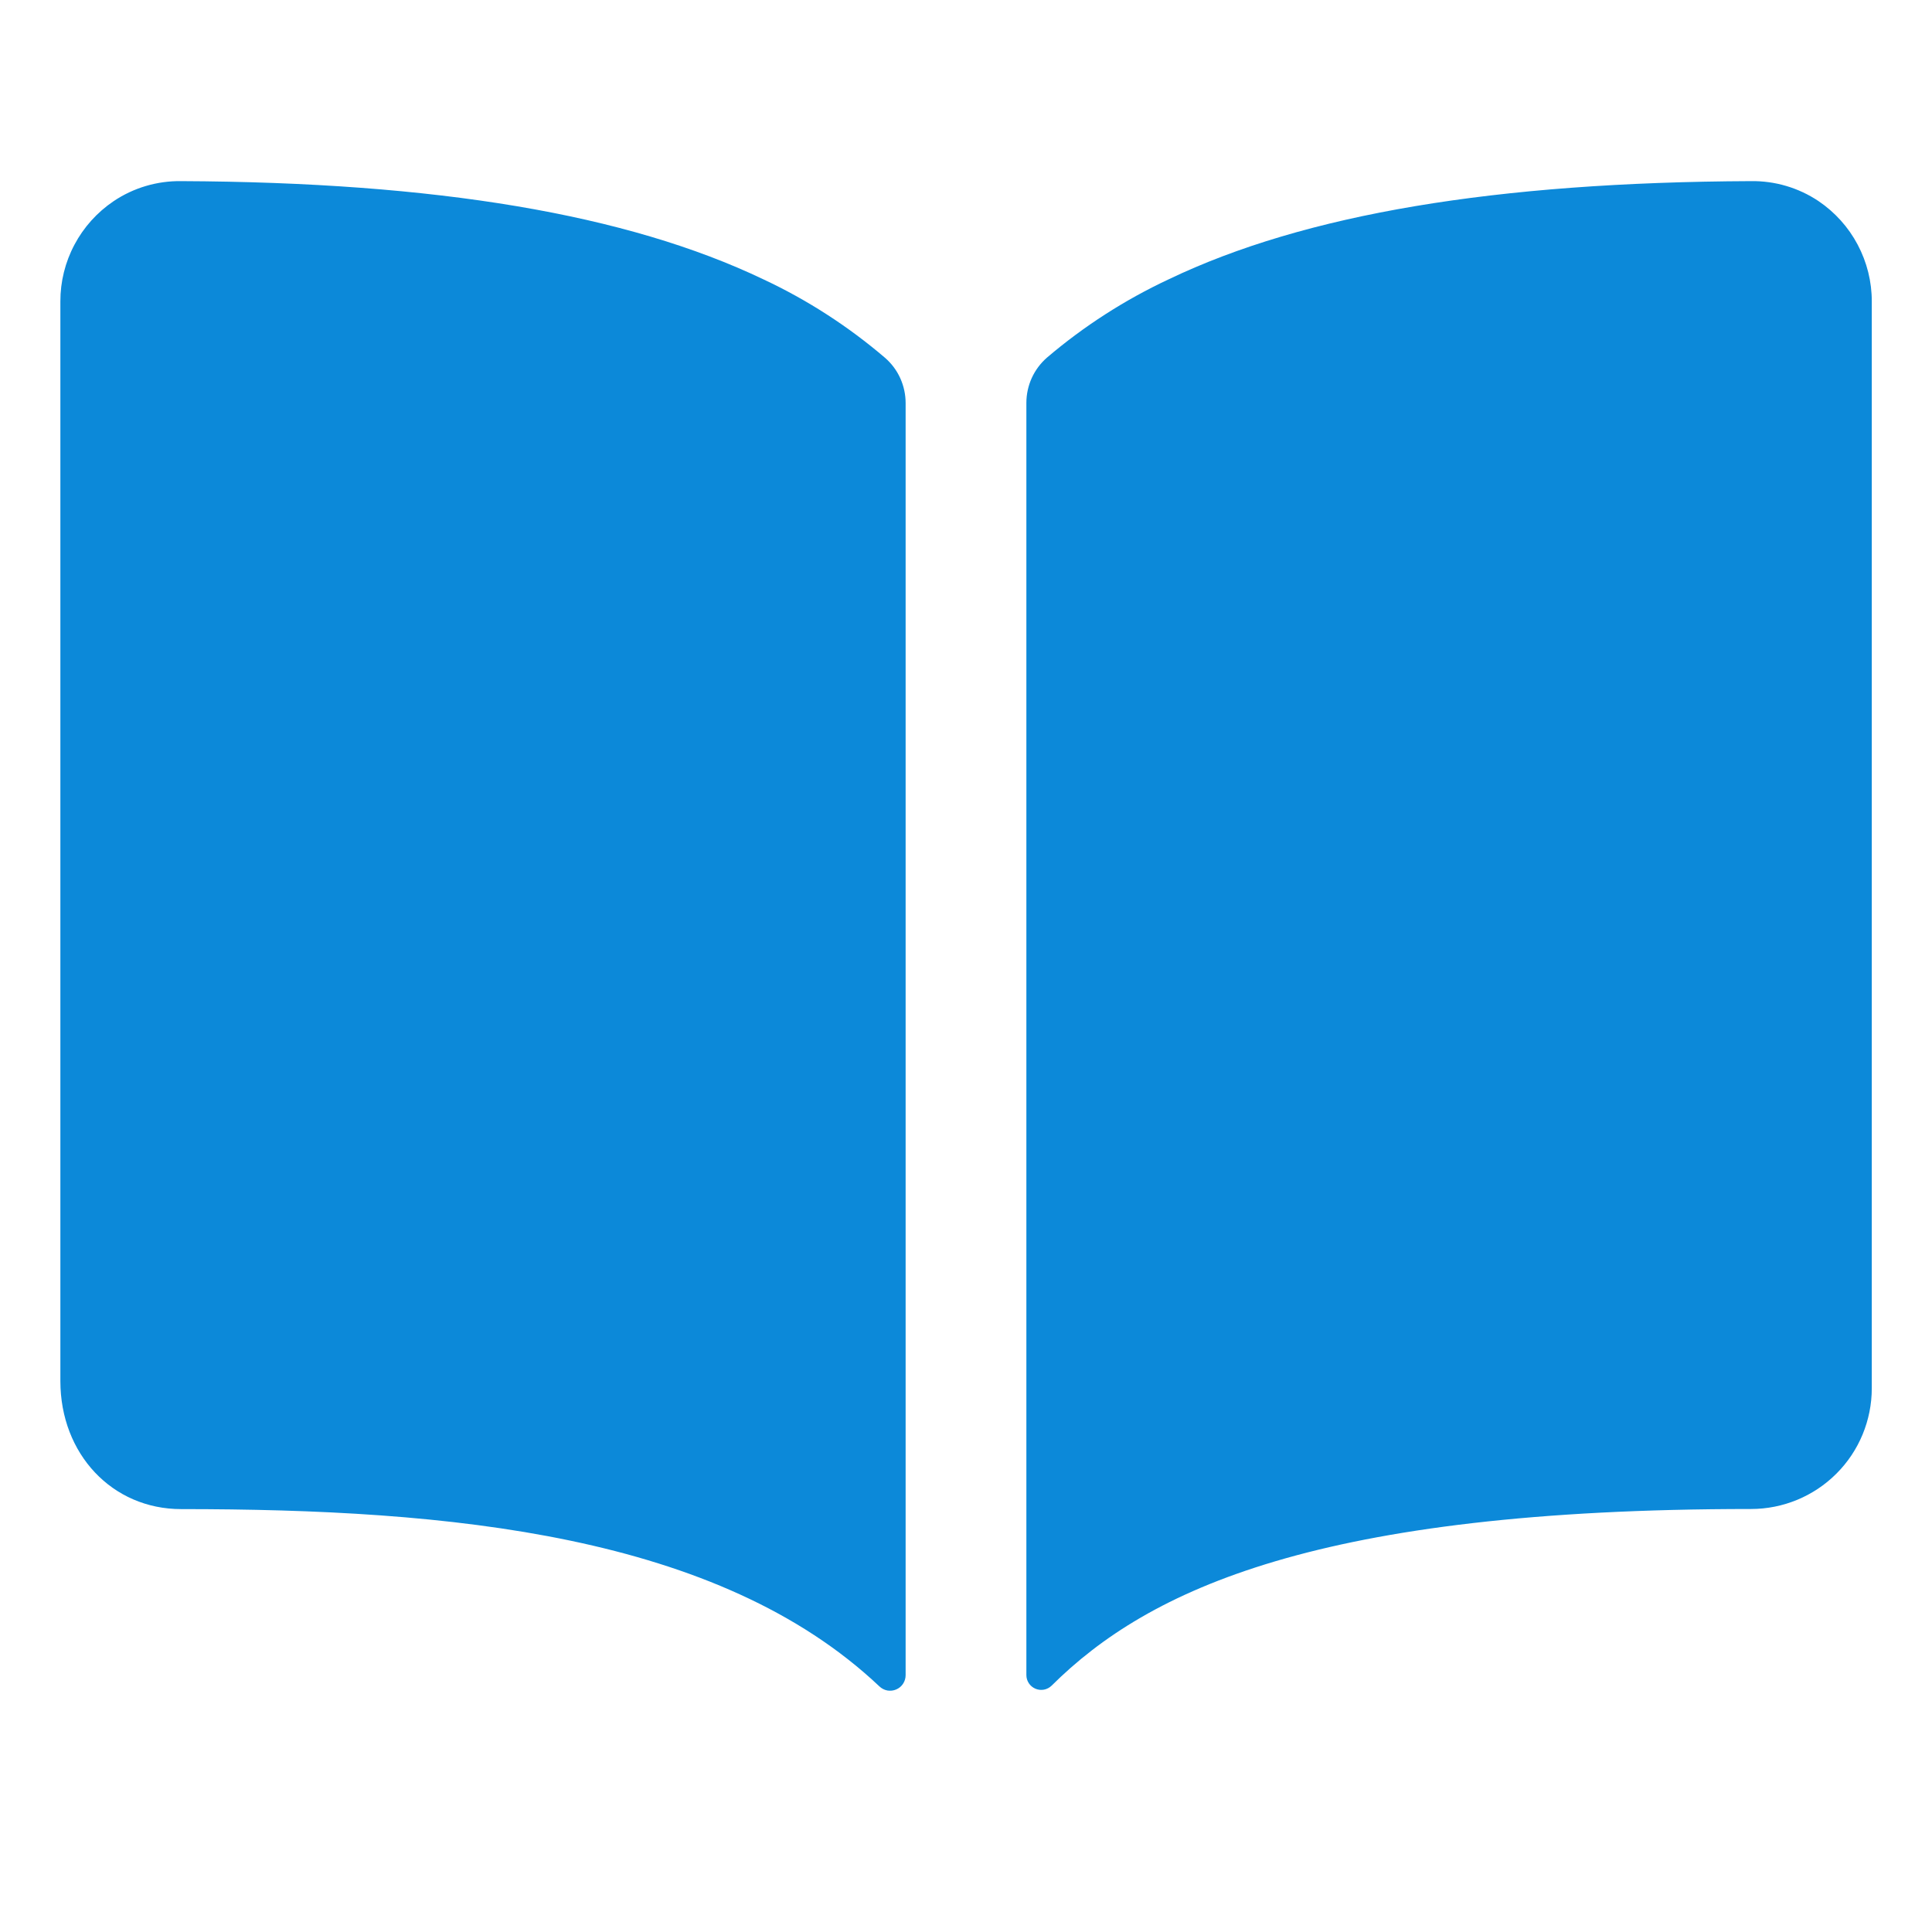 <svg width="36" height="36" viewBox="0 0 36 36" fill="none" xmlns="http://www.w3.org/2000/svg">
<path d="M14.22 5.203C11.68 3.99 8.129 3.396 3.375 3.375C2.927 3.369 2.487 3.499 2.115 3.75C1.81 3.956 1.56 4.234 1.387 4.56C1.214 4.886 1.124 5.249 1.125 5.618V25.734C1.125 27.094 2.092 28.12 3.375 28.12C8.372 28.12 13.385 28.587 16.387 31.424C16.428 31.463 16.48 31.49 16.535 31.5C16.591 31.509 16.649 31.503 16.701 31.48C16.753 31.458 16.797 31.421 16.828 31.373C16.859 31.326 16.875 31.27 16.875 31.214V7.511C16.875 7.351 16.841 7.193 16.775 7.047C16.709 6.901 16.612 6.772 16.491 6.667C15.803 6.079 15.04 5.586 14.22 5.203ZM33.885 3.747C33.513 3.498 33.073 3.368 32.625 3.375C27.871 3.396 24.32 3.987 21.78 5.203C20.961 5.586 20.197 6.077 19.508 6.664C19.388 6.769 19.291 6.899 19.225 7.044C19.159 7.19 19.125 7.348 19.125 7.508V31.212C19.125 31.267 19.141 31.32 19.171 31.365C19.201 31.41 19.244 31.446 19.294 31.467C19.344 31.488 19.4 31.494 19.453 31.484C19.506 31.474 19.556 31.448 19.595 31.41C21.4 29.617 24.567 28.118 32.628 28.118C33.225 28.118 33.797 27.881 34.219 27.459C34.641 27.038 34.878 26.465 34.878 25.868V5.618C34.879 5.249 34.788 4.885 34.615 4.559C34.442 4.232 34.191 3.954 33.885 3.747Z" fill="#0C89D9"/>
</svg>
